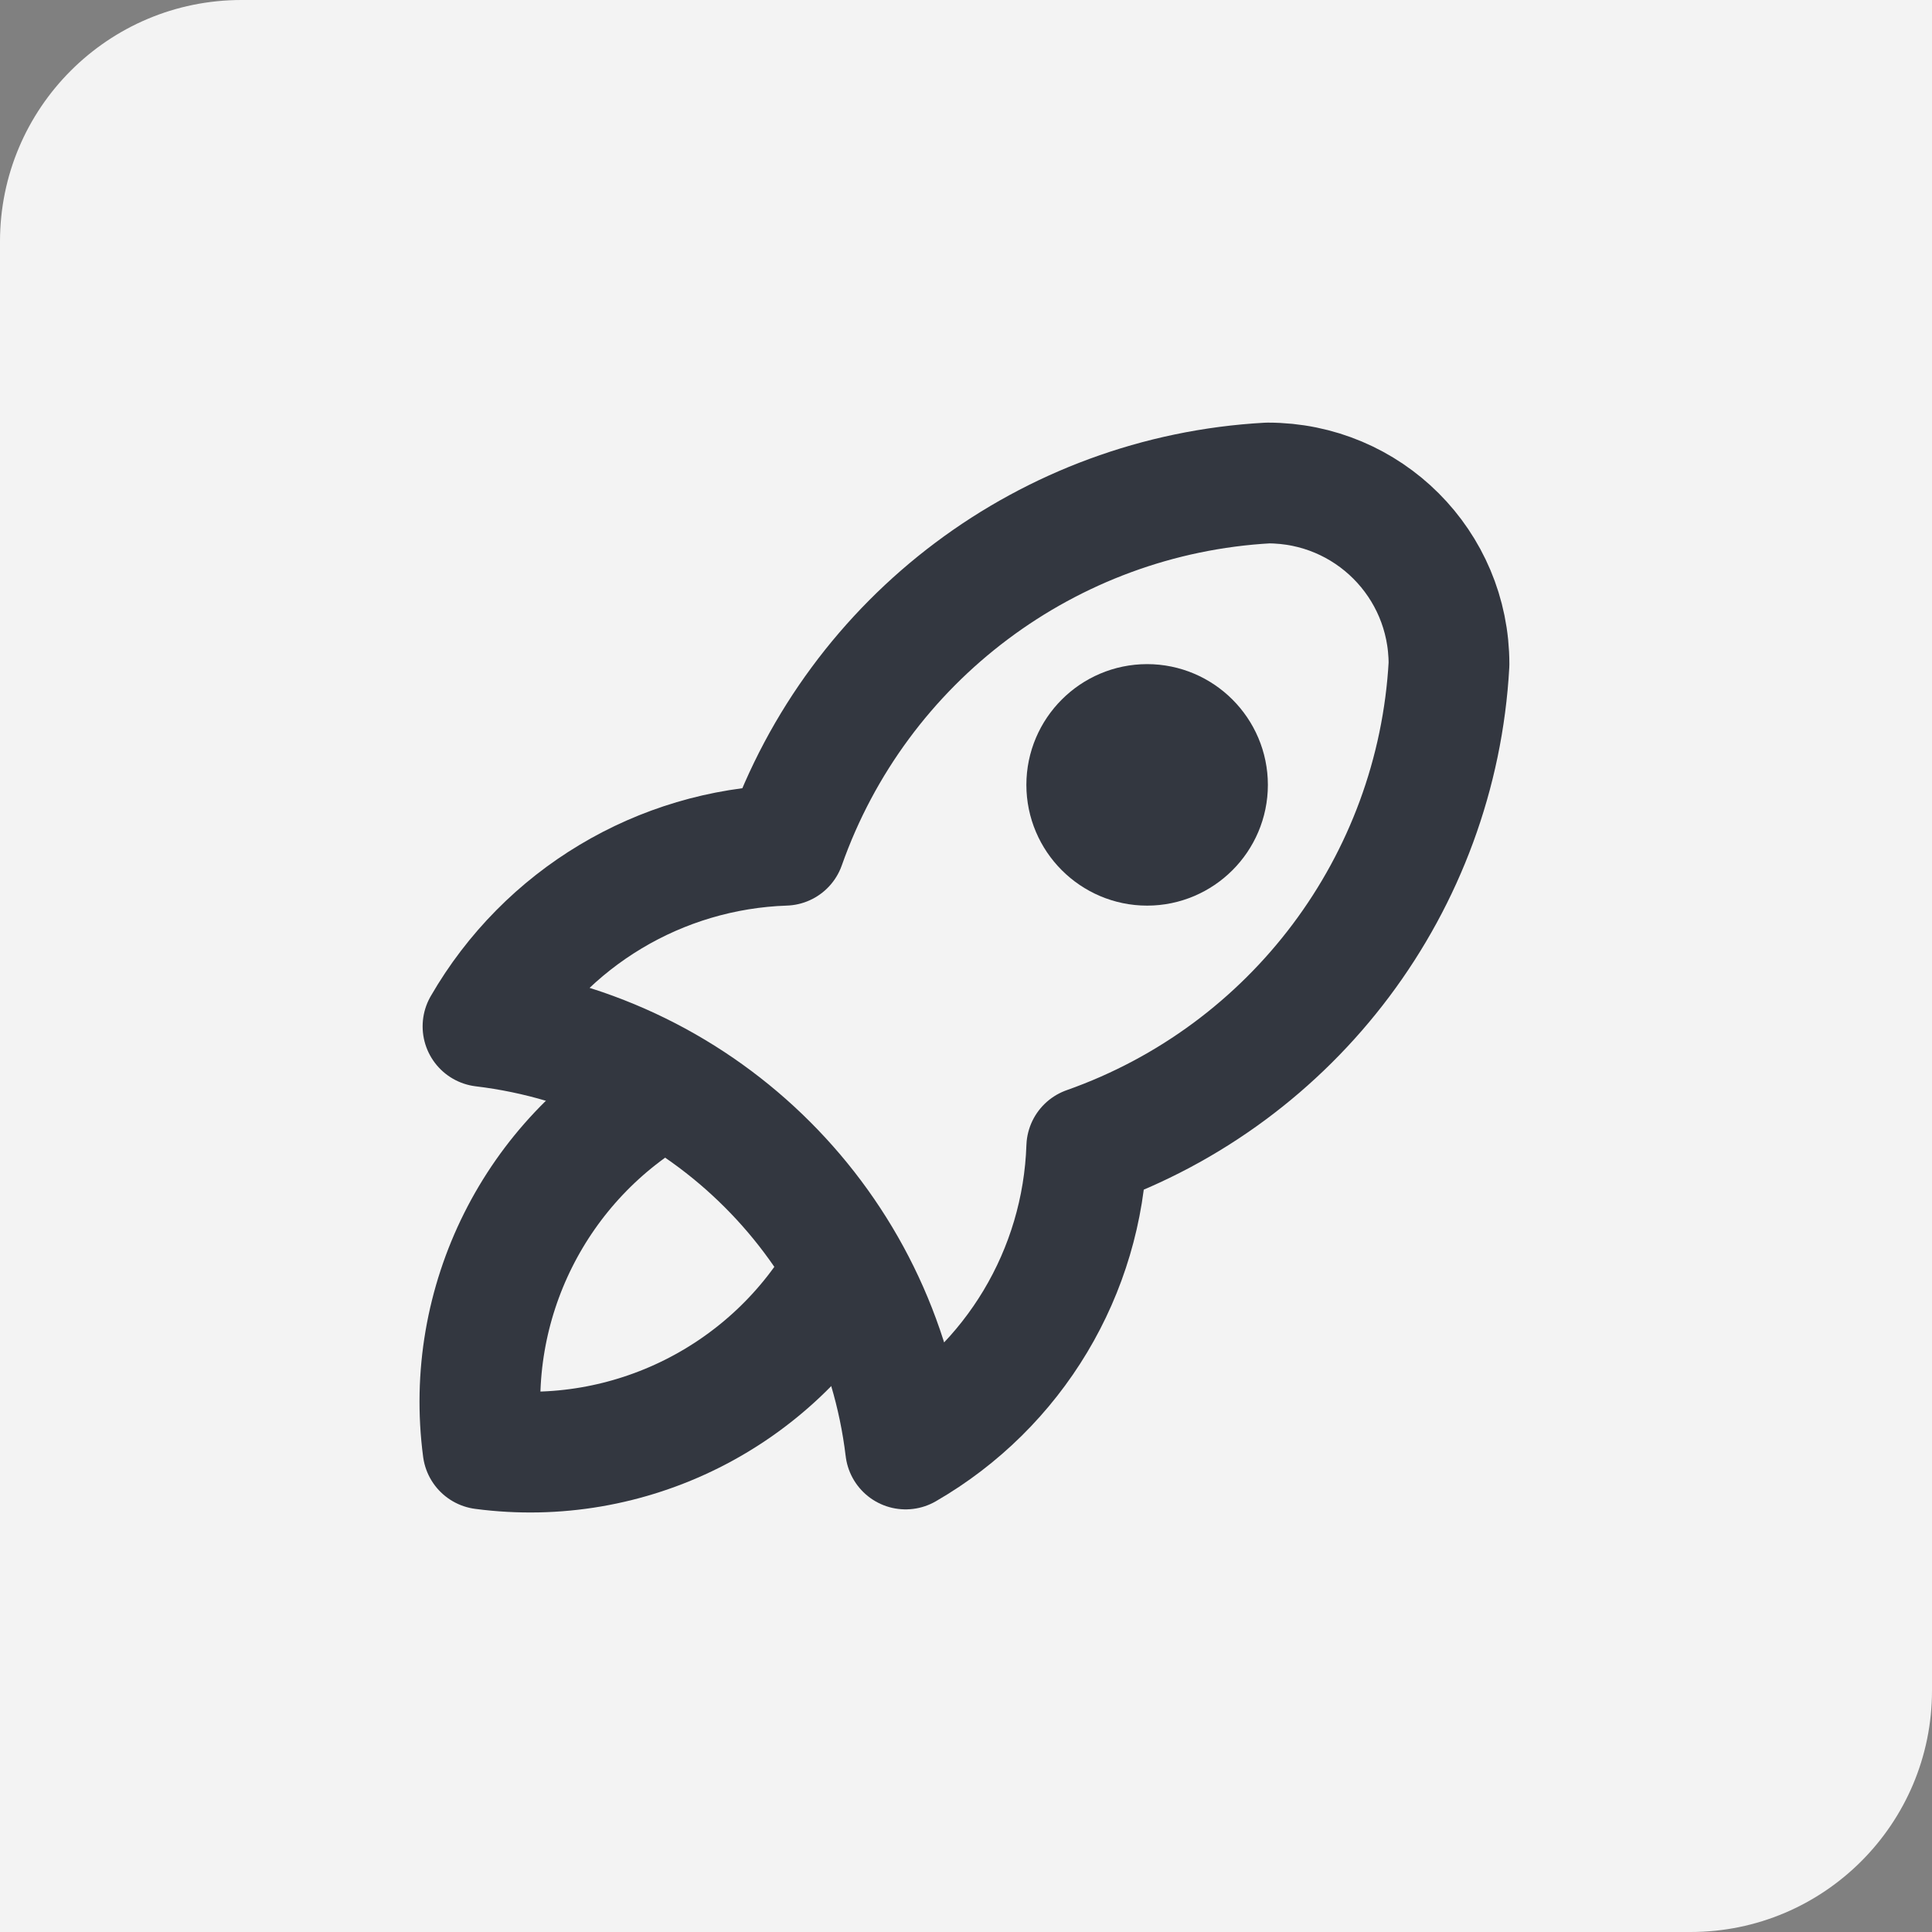 <?xml version="1.0" encoding="UTF-8"?>
<svg xmlns="http://www.w3.org/2000/svg" width="32" height="32" viewBox="0 0 32 32" fill="none">
  <rect x="0" y="0" width="32" height="32" fill="#808080" stroke="none"/>
  <path d="M0 4C0 1.791 1.791 0 4 0H32V28C32 30.209 30.209 32 28 32H0V4Z" fill="#F3F3F3"></path>
  <g clip-path="url(#clip0_5071_47112)">
    <path d="M8 17C11.67 17.44 14.56 20.33 15 24C16.8 22.96 17.93 21.07 18 19C21.43 17.79 23.8 14.63 24 11C24 9.34 22.66 8 21 8C17.37 8.2 14.21 10.57 13 14C10.93 14.07 9.04 15.2 8 17Z" stroke="#333740" stroke-width="2" stroke-linecap="round" stroke-linejoin="round"></path>
    <path d="M11 18C8.87 19.2 7.68 21.58 8 24C10.42 24.32 12.8 23.13 14 21" stroke="#333740" stroke-width="2" stroke-linecap="round" stroke-linejoin="round"></path>
    <path d="M18 13C18 13.55 18.45 14 19 14C19.55 14 20 13.55 20 13C20 12.45 19.55 12 19 12C18.45 12 18 12.45 18 13Z" stroke="#333740" stroke-width="2" stroke-linecap="round" stroke-linejoin="round"></path>
  </g>
  <defs>
    <clipPath id="clip0_5071_47112">
      <rect width="24" height="24" fill="white" transform="translate(4 4)"></rect>
    </clipPath>
  </defs>
</svg>
